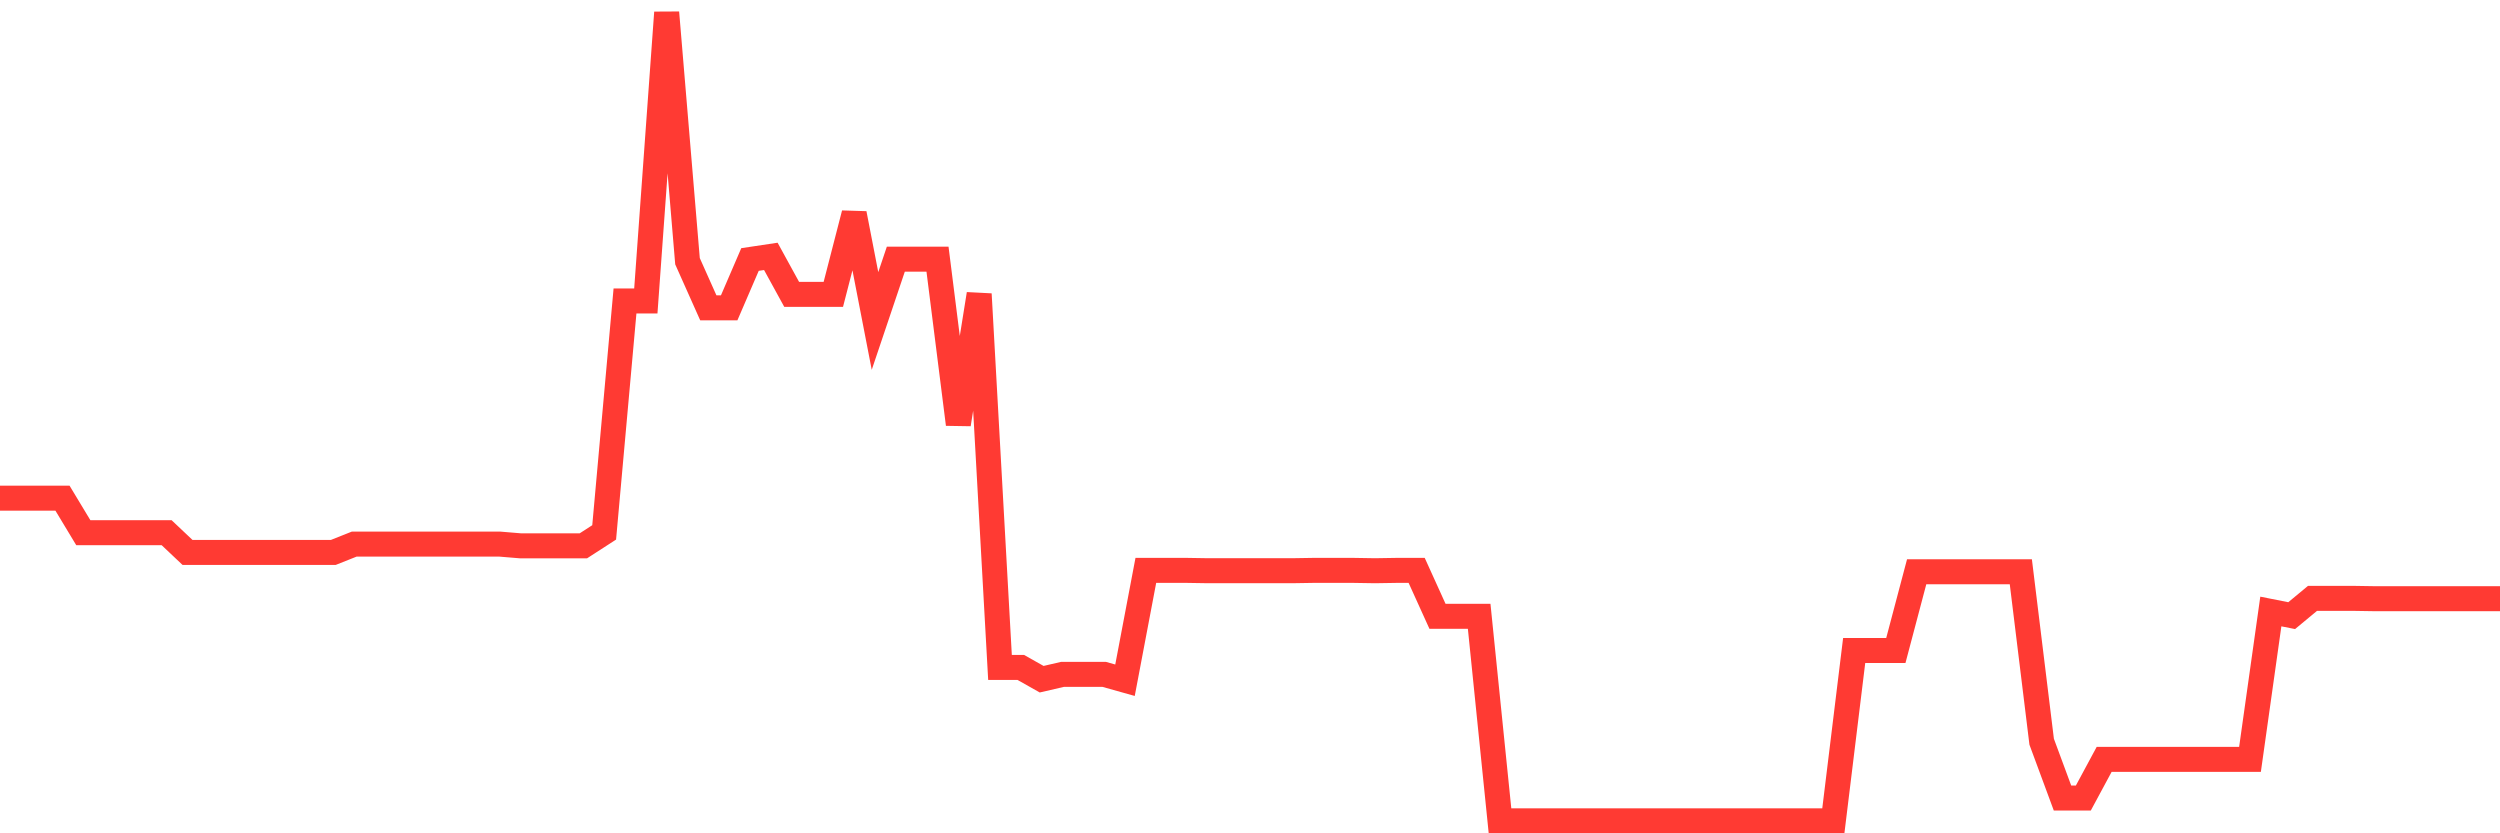 <svg
  xmlns="http://www.w3.org/2000/svg"
  xmlns:xlink="http://www.w3.org/1999/xlink"
  width="120"
  height="40"
  viewBox="0 0 120 40"
  preserveAspectRatio="none"
>
  <polyline
    points="0,23.913 1,23.913 2,23.913 3,23.913 4,25.571 5,25.571 6,25.571 7,25.571 8,25.571 9,26.516 10,26.516 11,26.516 12,26.516 13,26.516 14,26.516 15,26.516 16,26.516 17,26.118 18,26.118 19,26.118 20,26.118 21,26.118 22,26.118 23,26.118 24,26.118 25,26.201 26,26.201 27,26.201 28,26.201 29,25.555 30,14.445 31,14.445 32,0.6 33,12.538 34,14.777 35,14.777 36,12.456 37,12.306 38,14.13 39,14.13 40,14.13 41,10.25 42,15.407 43,12.439 44,12.439 45,12.439 46,20.365 47,14.114 48,32.038 49,32.038 50,32.602 51,32.37 52,32.37 53,32.37 54,32.651 55,27.379 56,27.379 57,27.379 58,27.395 59,27.395 60,27.395 61,27.395 62,27.395 63,27.379 64,27.379 65,27.379 66,27.395 67,27.379 68,27.379 69,29.584 70,29.584 71,29.584 72,39.4 73,39.4 74,39.4 75,39.4 76,39.4 77,39.4 78,39.4 79,39.4 80,39.4 81,39.4 82,39.4 83,39.4 84,39.4 85,39.4 86,39.4 87,39.4 88,39.4 89,31.225 90,31.225 91,31.225 92,27.445 93,27.445 94,27.445 95,27.445 96,27.445 97,27.445 98,35.603 99,38.306 100,38.306 101,36.449 102,36.449 103,36.449 104,36.449 105,36.449 106,36.449 107,36.449 108,36.449 109,29.352 110,29.551 111,28.722 112,28.722 113,28.722 114,28.738 115,28.738 116,28.738 117,28.738 118,28.738 119,28.738 120,28.738"
    fill="none"
    stroke="#ff3a33"
    stroke-width="1.2"
  >
  </polyline>
</svg>